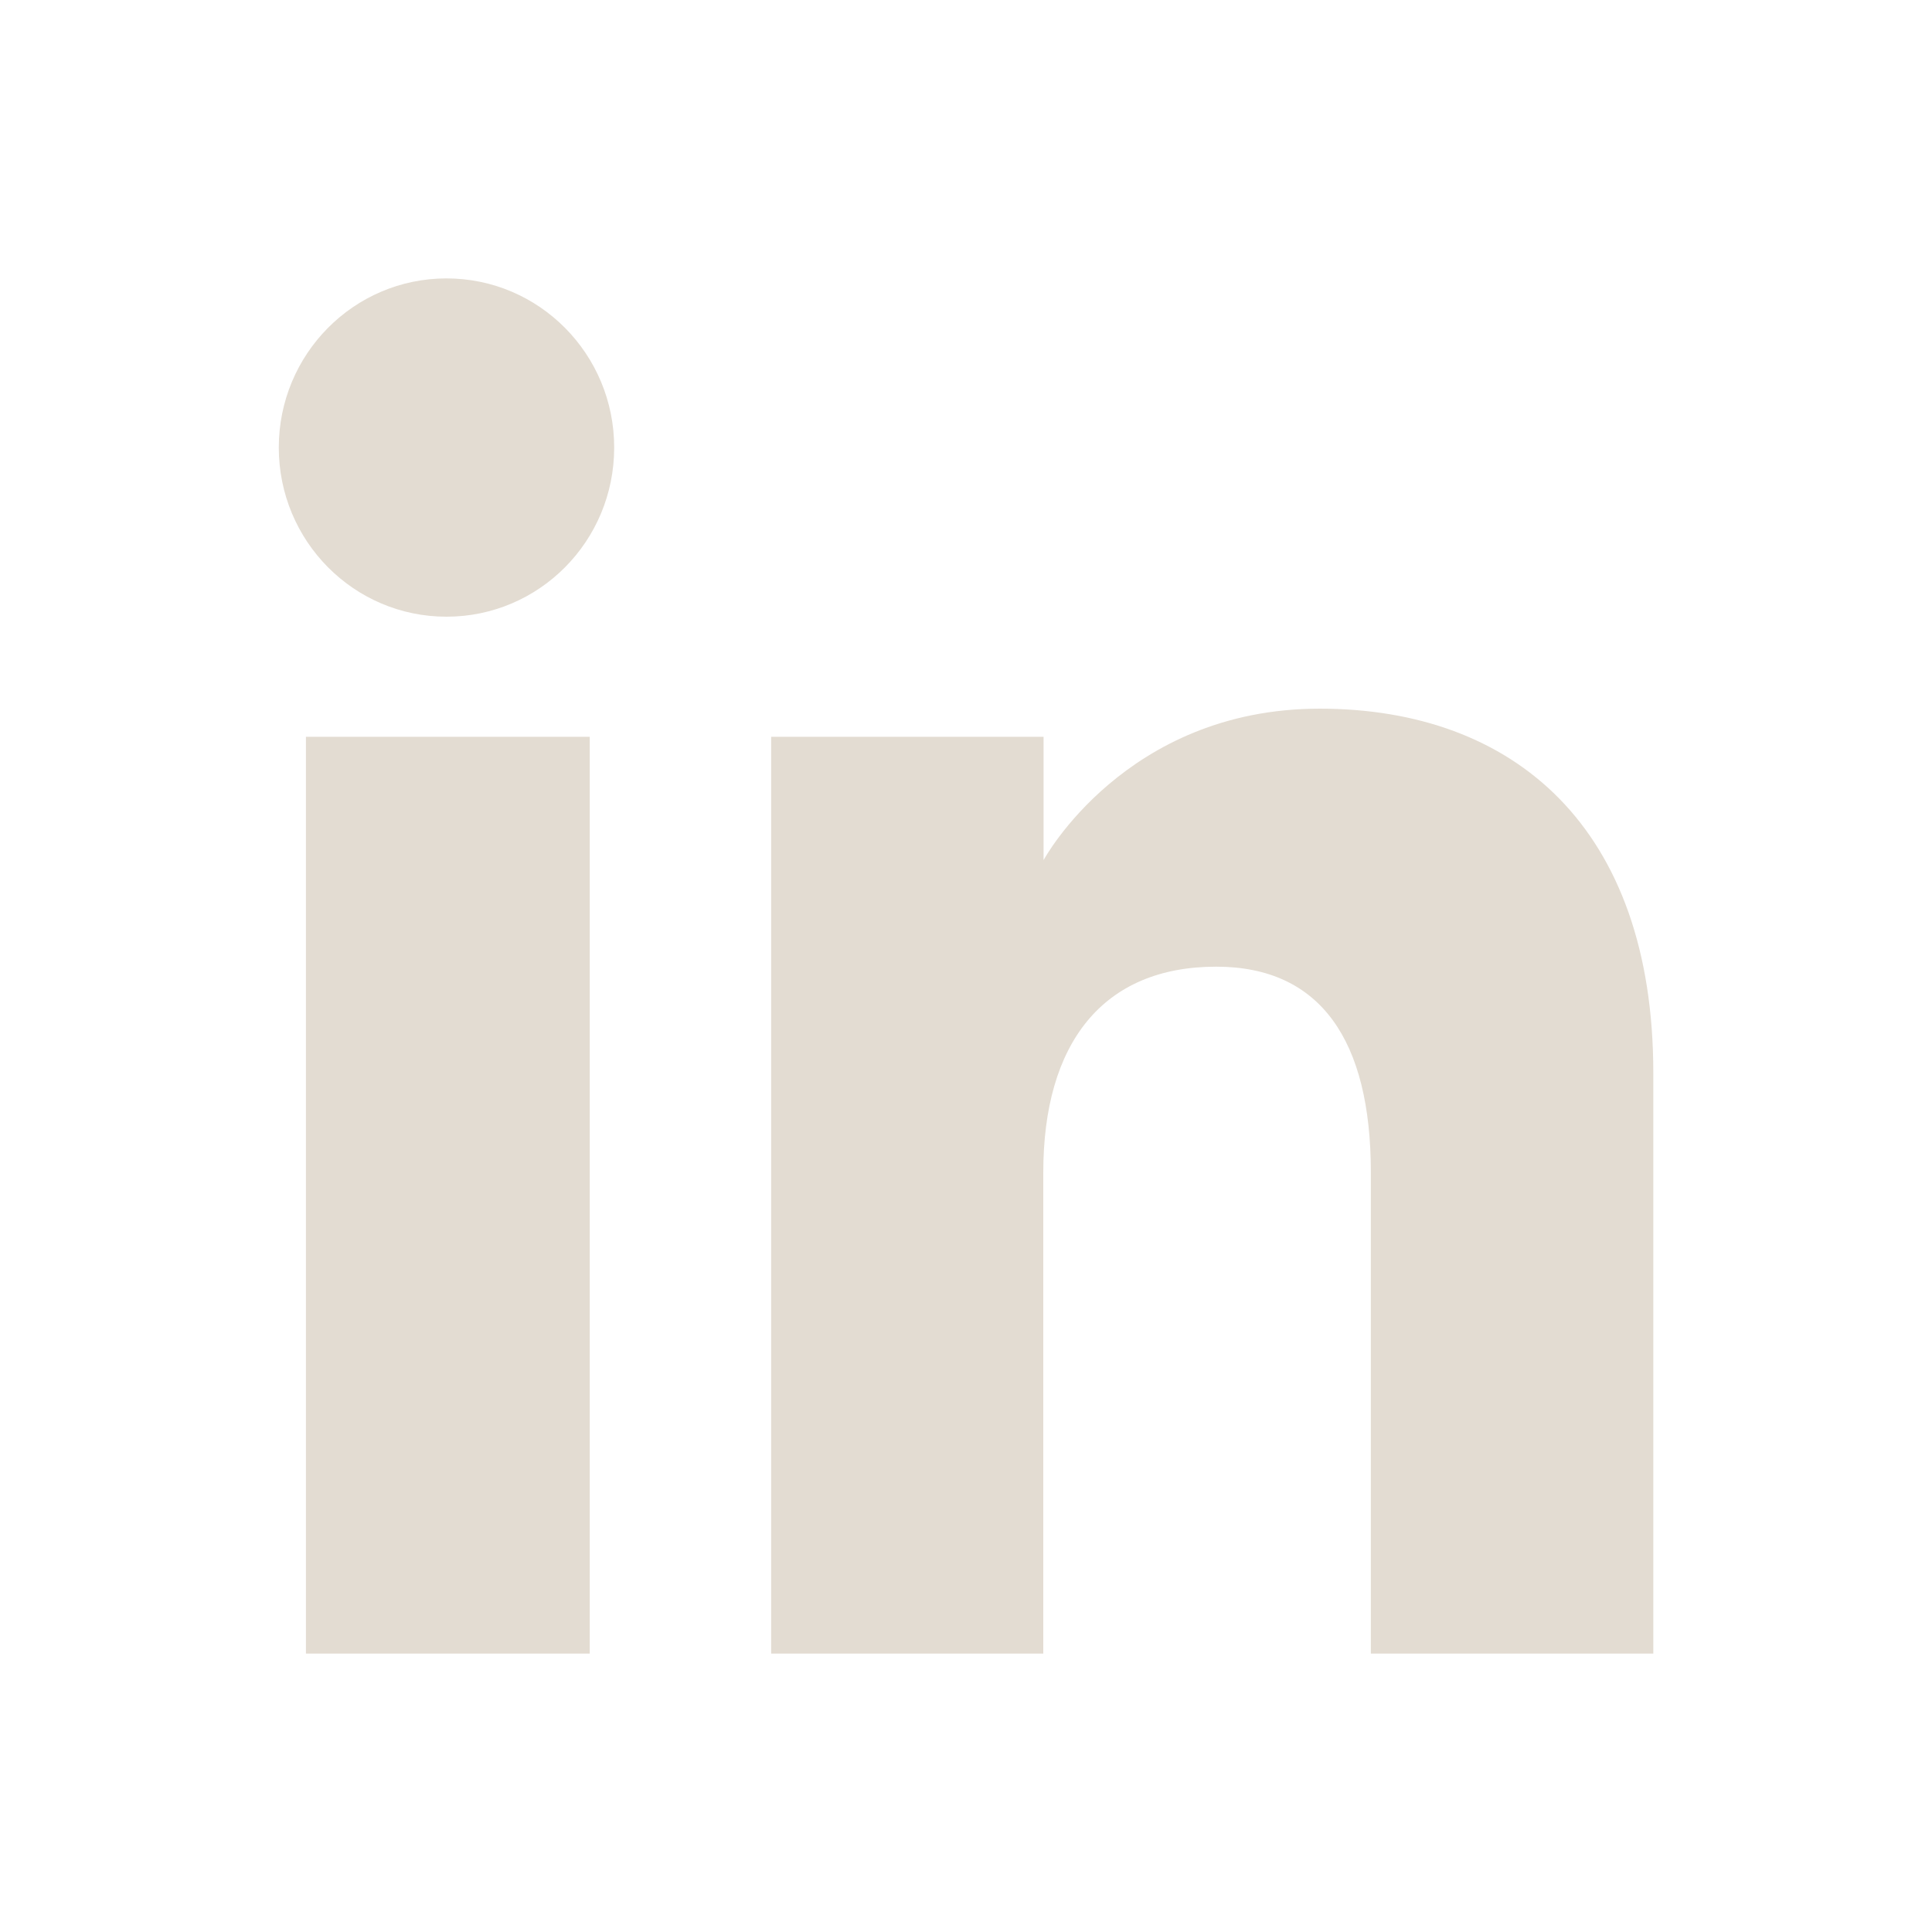 <?xml version="1.0" encoding="utf-8"?>
<!-- Generator: Adobe Illustrator 16.0.0, SVG Export Plug-In . SVG Version: 6.00 Build 0)  -->
<!DOCTYPE svg PUBLIC "-//W3C//DTD SVG 1.1//EN" "http://www.w3.org/Graphics/SVG/1.1/DTD/svg11.dtd">
<svg version="1.1" id="Calque_1" xmlns="http://www.w3.org/2000/svg" xmlns:xlink="http://www.w3.org/1999/xlink" x="0px" y="0px"
	 width="20px" height="20px" viewBox="0 0 20 20" enable-background="new 0 0 20 20" xml:space="preserve"><defs><style>.cls-1{fill:#e3dcd2;}</style></defs>
<path id="linkedin-icon" class="cls-1" d="M6.358,4.633c0,0.969-0.777,1.751-1.736,1.751c-0.96,0-1.736-0.784-1.736-1.751
	c0-0.966,0.776-1.751,1.736-1.751C5.581,2.882,6.358,3.666,6.358,4.633z M6.104,7.627H3.167v9.491h2.938V7.627z M10.8,7.627H7.983
	v9.491H10.8c0,0,0-3.521,0-4.981c0-1.335,0.614-2.13,1.79-2.13c1.08,0,1.601,0.763,1.601,2.13c0,1.365,0,4.981,0,4.981h2.924
	c0,0,0-3.468,0-6.011c0-2.541-1.441-3.771-3.454-3.771s-2.858,1.568-2.858,1.568V7.627H10.8z"/>
</svg>
